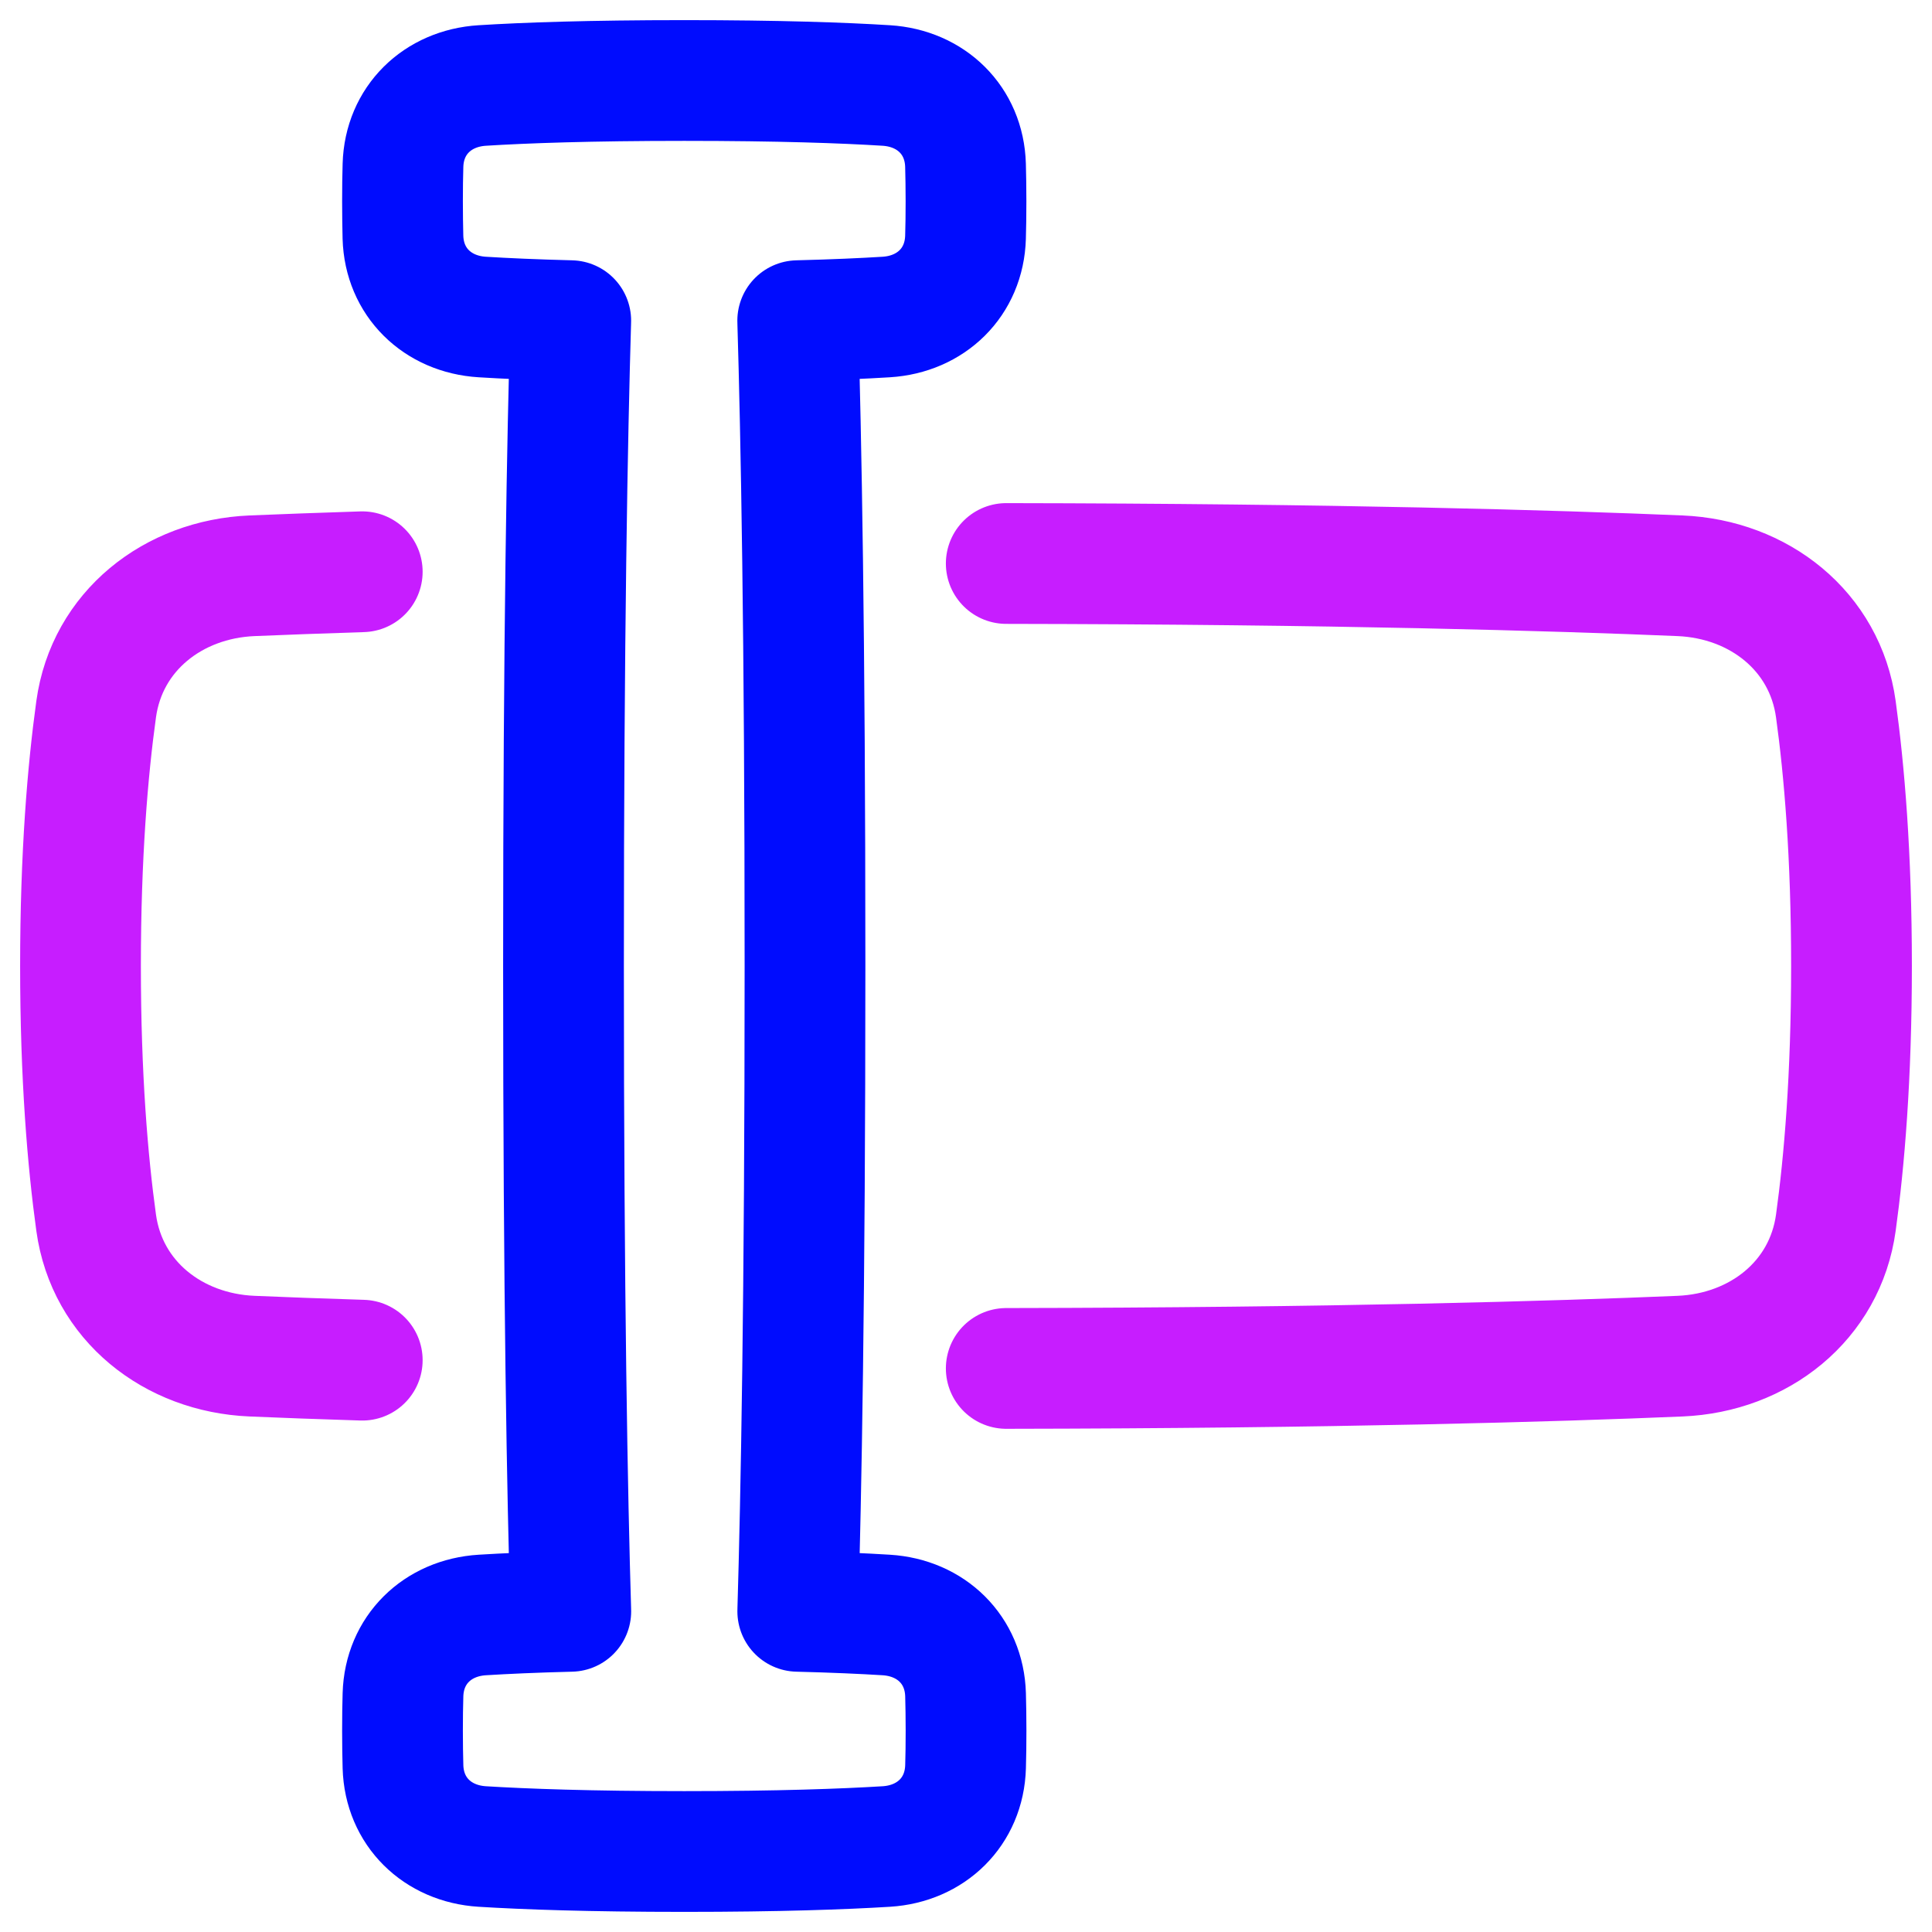<svg xmlns="http://www.w3.org/2000/svg" fill="none" viewBox="0 0 48 48" id="Input-Box--Streamline-Plump-Neon">
  <desc>
    Input Box Streamline Icon: https://streamlinehq.com
  </desc>
  <g id="input-box--cursor-text-formatting-type-format">
    <path id="Union" stroke="#000cfe" stroke-linecap="round" stroke-linejoin="round" d="M23.988 5.894c-0.032 1.116 -0.855 1.913 -1.969 1.982 -0.567 0.035 -1.29 0.068 -2.2 0.091C19.903 10.762 20 15.774 20 24s-0.097 13.238 -0.18 16.033c0.91 0.023 1.633 0.056 2.2 0.091 1.114 0.069 1.937 0.866 1.969 1.982 0.007 0.262 0.012 0.559 0.012 0.894 0 0.335 -0.004 0.632 -0.012 0.894 -0.032 1.116 -0.855 1.913 -1.969 1.982C20.96 45.941 19.355 46 17 46s-3.96 -0.059 -5.019 -0.124c-1.114 -0.069 -1.937 -0.866 -1.969 -1.982C10.005 43.632 10 43.335 10 43c0 -0.335 0.004 -0.632 0.012 -0.894 0.032 -1.116 0.855 -1.913 1.969 -1.982 0.567 -0.035 1.29 -0.068 2.2 -0.091C14.097 37.238 14 32.226 14 24c0 -8.226 0.097 -13.238 0.18 -16.033 -0.91 -0.023 -1.633 -0.056 -2.2 -0.091 -1.114 -0.069 -1.937 -0.866 -1.969 -1.982C10.005 5.632 10 5.335 10 5c0 -0.335 0.004 -0.632 0.012 -0.894 0.032 -1.116 0.855 -1.913 1.969 -1.982C13.04 2.058 14.646 2 17 2s3.96 0.058 5.019 0.124c1.114 0.069 1.937 0.866 1.969 1.982C23.995 4.368 24 4.665 24 5c0 0.335 -0.004 0.632 -0.012 0.894Z" stroke-width="3"></path>
    <path id="Rectangle 1097" stroke="#c71dff" stroke-linecap="round" stroke-linejoin="round" d="M9 14.205c-1.061 0.034 -1.972 0.068 -2.74 0.1 -1.958 0.083 -3.603 1.373 -3.871 3.314C2.179 19.14 2 21.245 2 23.999c0 2.755 0.179 4.859 0.389 6.38 0.268 1.942 1.913 3.231 3.871 3.314 0.768 0.033 1.68 0.067 2.74 0.1M25 14c8.188 0.012 13.637 0.174 16.742 0.305 1.958 0.083 3.601 1.373 3.869 3.314 0.21 1.521 0.389 3.625 0.389 6.38 0 2.755 -0.179 4.859 -0.389 6.38 -0.268 1.942 -1.911 3.231 -3.869 3.314 -3.105 0.131 -8.554 0.293 -16.742 0.305" stroke-width="3"></path>
  </g>
</svg>